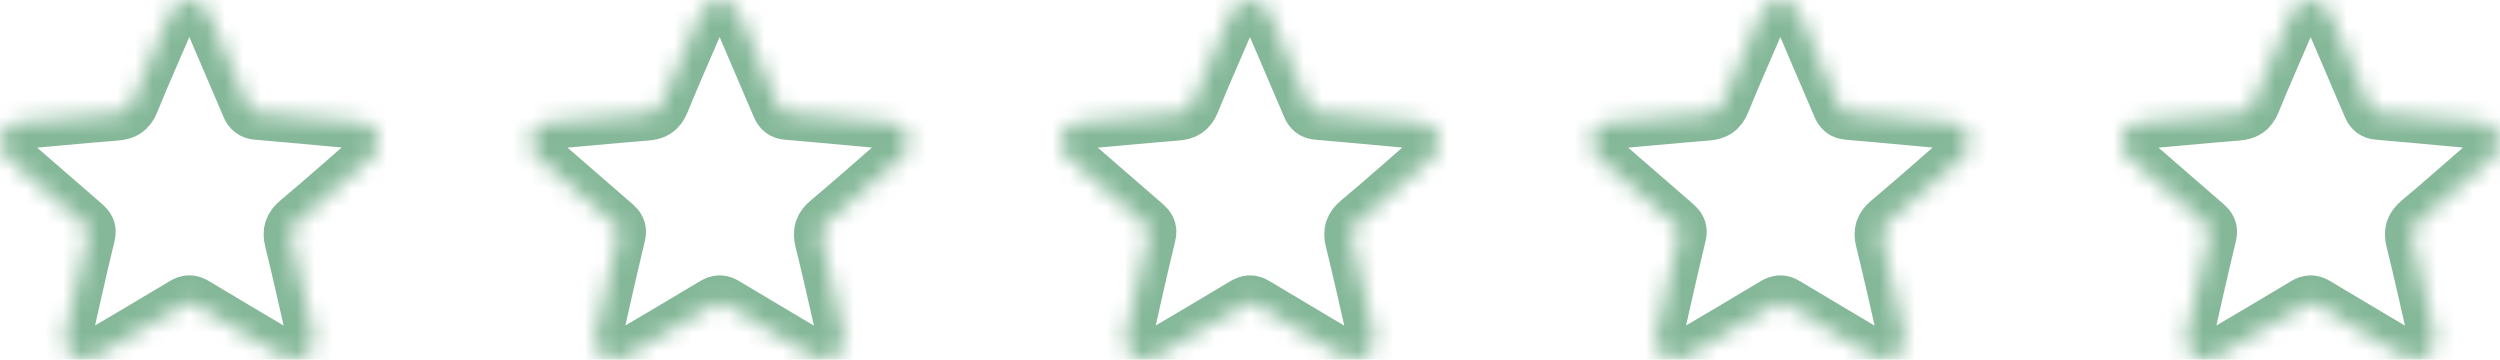 <svg width="139" height="20" viewBox="0 0 139 20" fill="none" xmlns="http://www.w3.org/2000/svg">
<mask id="path-1-inside-1_4016_854" fill="white">
<path d="M3.576 18.858C3.767 18.012 3.953 17.166 4.147 16.322C4.399 15.226 4.645 14.13 4.914 13.036C4.978 12.781 4.881 12.638 4.701 12.481C3.296 11.27 1.9 10.044 0.495 8.833C0.099 8.492 -0.109 8.097 0.058 7.575C0.221 7.058 0.601 6.83 1.133 6.786C2.906 6.635 4.676 6.459 6.446 6.319C6.898 6.283 7.161 6.146 7.344 5.693C8.003 4.072 8.723 2.475 9.405 0.863C9.621 0.352 9.948 0 10.527 0C11.106 0 11.43 0.354 11.646 0.863C12.361 2.55 13.095 4.228 13.809 5.915C13.904 6.14 14.023 6.25 14.28 6.27C15.956 6.412 17.633 6.569 19.308 6.723C19.527 6.742 19.744 6.775 19.962 6.789C20.483 6.824 20.838 7.08 20.996 7.575C21.151 8.058 20.987 8.454 20.616 8.778C19.267 9.951 17.932 11.141 16.56 12.286C16.184 12.602 16.087 12.882 16.203 13.355C16.624 15.053 16.998 16.759 17.392 18.462C17.511 18.976 17.458 19.44 16.998 19.776C16.541 20.108 16.084 20.037 15.621 19.759C14.028 18.806 12.424 17.869 10.837 16.91C10.604 16.77 10.444 16.776 10.214 16.913C8.61 17.877 7 18.828 5.388 19.776C4.784 20.133 4.174 20.037 3.817 19.55C3.667 19.347 3.584 19.122 3.576 18.858Z"/>
<path d="M33.063 18.858C33.254 18.012 33.44 17.166 33.634 16.322C33.886 15.226 34.133 14.13 34.401 13.036C34.465 12.781 34.368 12.638 34.188 12.481C32.783 11.27 31.387 10.044 29.983 8.833C29.586 8.492 29.379 8.097 29.545 7.575C29.708 7.058 30.088 6.83 30.62 6.786C32.393 6.635 34.163 6.459 35.933 6.319C36.385 6.283 36.648 6.146 36.831 5.693C37.49 4.072 38.21 2.475 38.892 0.863C39.108 0.354 39.432 0.003 40.011 0.003C40.59 0.003 40.914 0.357 41.13 0.865C41.845 2.552 42.579 4.231 43.294 5.918C43.388 6.143 43.507 6.253 43.765 6.272C45.441 6.415 47.117 6.572 48.793 6.726C49.012 6.745 49.228 6.778 49.447 6.792C49.968 6.827 50.322 7.083 50.48 7.577C50.635 8.061 50.472 8.456 50.1 8.781C48.751 9.954 47.416 11.143 46.045 12.289C45.668 12.605 45.571 12.885 45.687 13.358C46.108 15.056 46.483 16.762 46.876 18.465C46.995 18.979 46.942 19.443 46.483 19.778C46.025 20.111 45.568 20.039 45.106 19.762C43.513 18.808 41.909 17.872 40.321 16.913C40.089 16.773 39.928 16.778 39.698 16.916C38.094 17.88 36.484 18.831 34.872 19.778C34.268 20.136 33.659 20.039 33.301 19.553C33.154 19.347 33.071 19.122 33.063 18.858Z"/>
<path d="M62.55 18.858C62.742 18.012 62.927 17.166 63.121 16.322C63.373 15.226 63.62 14.13 63.888 13.036C63.952 12.781 63.855 12.638 63.675 12.481C62.27 11.27 60.874 10.044 59.47 8.833C59.074 8.492 58.866 8.097 59.032 7.575C59.196 7.058 59.575 6.83 60.107 6.786C61.88 6.635 63.65 6.459 65.42 6.319C65.872 6.283 66.135 6.146 66.318 5.693C66.977 4.072 67.698 2.475 68.379 0.863C68.595 0.354 68.919 0.003 69.498 0.003C70.077 0.003 70.401 0.357 70.618 0.865C71.332 2.552 72.066 4.231 72.781 5.918C72.875 6.143 72.994 6.253 73.252 6.272C74.928 6.415 76.604 6.572 78.28 6.726C78.499 6.745 78.715 6.778 78.934 6.792C79.455 6.827 79.809 7.083 79.967 7.577C80.122 8.061 79.959 8.456 79.588 8.781C78.239 9.954 76.903 11.143 75.532 12.289C75.155 12.605 75.058 12.885 75.175 13.358C75.596 15.056 75.97 16.762 76.363 18.465C76.482 18.979 76.43 19.443 75.97 19.778C75.513 20.111 75.055 20.039 74.593 19.762C73 18.808 71.396 17.872 69.808 16.913C69.576 16.773 69.415 16.778 69.185 16.916C67.581 17.88 65.972 18.831 64.359 19.778C63.755 20.136 63.146 20.039 62.789 19.553C62.642 19.347 62.559 19.122 62.55 18.858Z"/>
<path d="M92.037 18.858C92.229 18.012 92.414 17.166 92.608 16.322C92.86 15.226 93.107 14.13 93.376 13.036C93.439 12.781 93.342 12.638 93.162 12.481C91.758 11.27 90.362 10.044 88.957 8.833C88.561 8.492 88.353 8.097 88.519 7.575C88.683 7.058 89.062 6.83 89.594 6.786C91.367 6.635 93.137 6.459 94.907 6.319C95.359 6.283 95.622 6.146 95.805 5.693C96.464 4.072 97.185 2.475 97.866 0.863C98.082 0.354 98.406 0.003 98.985 0.003C99.564 0.003 99.889 0.357 100.105 0.865C100.819 2.552 101.554 4.231 102.268 5.918C102.362 6.143 102.482 6.253 102.739 6.272C104.415 6.415 106.091 6.572 107.767 6.726C107.986 6.745 108.202 6.778 108.421 6.792C108.942 6.827 109.297 7.083 109.454 7.577C109.61 8.061 109.446 8.456 109.075 8.781C107.726 9.954 106.39 11.143 105.019 12.289C104.642 12.605 104.545 12.885 104.662 13.358C105.083 15.056 105.457 16.762 105.85 18.465C105.969 18.979 105.917 19.443 105.457 19.778C105 20.111 104.543 20.039 104.08 19.762C102.487 18.808 100.883 17.872 99.296 16.913C99.063 16.773 98.902 16.778 98.672 16.916C97.068 17.88 95.459 18.831 93.847 19.778C93.243 20.136 92.633 20.039 92.276 19.553C92.129 19.347 92.046 19.122 92.037 18.858Z"/>
<path d="M121.525 18.858C121.716 18.012 121.901 17.166 122.095 16.322C122.347 15.226 122.594 14.13 122.863 13.036C122.926 12.781 122.83 12.638 122.649 12.481C121.245 11.27 119.849 10.044 118.444 8.833C118.048 8.492 117.84 8.097 118.006 7.575C118.17 7.058 118.549 6.83 119.081 6.786C120.854 6.635 122.625 6.459 124.395 6.319C124.846 6.283 125.109 6.146 125.292 5.693C125.952 4.072 126.672 2.475 127.353 0.863C127.57 0.354 127.894 0.003 128.473 0.003C129.052 0.003 129.376 0.357 129.592 0.865C130.307 2.552 131.041 4.231 131.755 5.918C131.85 6.143 131.969 6.253 132.226 6.272C133.902 6.415 135.578 6.572 137.255 6.726C137.473 6.745 137.689 6.778 137.908 6.792C138.429 6.827 138.784 7.083 138.942 7.577C139.097 8.061 138.933 8.456 138.562 8.781C137.213 9.954 135.878 11.143 134.506 12.289C134.13 12.605 134.033 12.885 134.149 13.358C134.57 15.056 134.944 16.762 135.337 18.465C135.457 18.979 135.404 19.443 134.944 19.778C134.487 20.111 134.03 20.039 133.567 19.762C131.974 18.808 130.37 17.872 128.783 16.913C128.55 16.773 128.39 16.778 128.16 16.916C126.556 17.88 124.946 18.831 123.334 19.778C122.73 20.136 122.12 20.039 121.763 19.553C121.616 19.347 121.533 19.122 121.525 18.858Z"/>
</mask>
<path d="M3.576 18.858C3.767 18.012 3.953 17.166 4.147 16.322C4.399 15.226 4.645 14.13 4.914 13.036C4.978 12.781 4.881 12.638 4.701 12.481C3.296 11.27 1.9 10.044 0.495 8.833C0.099 8.492 -0.109 8.097 0.058 7.575C0.221 7.058 0.601 6.83 1.133 6.786C2.906 6.635 4.676 6.459 6.446 6.319C6.898 6.283 7.161 6.146 7.344 5.693C8.003 4.072 8.723 2.475 9.405 0.863C9.621 0.352 9.948 0 10.527 0C11.106 0 11.43 0.354 11.646 0.863C12.361 2.55 13.095 4.228 13.809 5.915C13.904 6.14 14.023 6.25 14.28 6.27C15.956 6.412 17.633 6.569 19.308 6.723C19.527 6.742 19.744 6.775 19.962 6.789C20.483 6.824 20.838 7.08 20.996 7.575C21.151 8.058 20.987 8.454 20.616 8.778C19.267 9.951 17.932 11.141 16.56 12.286C16.184 12.602 16.087 12.882 16.203 13.355C16.624 15.053 16.998 16.759 17.392 18.462C17.511 18.976 17.458 19.44 16.998 19.776C16.541 20.108 16.084 20.037 15.621 19.759C14.028 18.806 12.424 17.869 10.837 16.91C10.604 16.77 10.444 16.776 10.214 16.913C8.61 17.877 7 18.828 5.388 19.776C4.784 20.133 4.174 20.037 3.817 19.55C3.667 19.347 3.584 19.122 3.576 18.858Z" stroke="#85B899" stroke-width="3" mask="url(#path-1-inside-1_4016_854)"/>
<path d="M33.063 18.858C33.254 18.012 33.44 17.166 33.634 16.322C33.886 15.226 34.133 14.13 34.401 13.036C34.465 12.781 34.368 12.638 34.188 12.481C32.783 11.27 31.387 10.044 29.983 8.833C29.586 8.492 29.379 8.097 29.545 7.575C29.708 7.058 30.088 6.83 30.62 6.786C32.393 6.635 34.163 6.459 35.933 6.319C36.385 6.283 36.648 6.146 36.831 5.693C37.49 4.072 38.21 2.475 38.892 0.863C39.108 0.354 39.432 0.003 40.011 0.003C40.59 0.003 40.914 0.357 41.13 0.865C41.845 2.552 42.579 4.231 43.294 5.918C43.388 6.143 43.507 6.253 43.765 6.272C45.441 6.415 47.117 6.572 48.793 6.726C49.012 6.745 49.228 6.778 49.447 6.792C49.968 6.827 50.322 7.083 50.48 7.577C50.635 8.061 50.472 8.456 50.1 8.781C48.751 9.954 47.416 11.143 46.045 12.289C45.668 12.605 45.571 12.885 45.687 13.358C46.108 15.056 46.483 16.762 46.876 18.465C46.995 18.979 46.942 19.443 46.483 19.778C46.025 20.111 45.568 20.039 45.106 19.762C43.513 18.808 41.909 17.872 40.321 16.913C40.089 16.773 39.928 16.778 39.698 16.916C38.094 17.88 36.484 18.831 34.872 19.778C34.268 20.136 33.659 20.039 33.301 19.553C33.154 19.347 33.071 19.122 33.063 18.858Z" stroke="#85B899" stroke-width="3" mask="url(#path-1-inside-1_4016_854)"/>
<path d="M62.55 18.858C62.742 18.012 62.927 17.166 63.121 16.322C63.373 15.226 63.62 14.13 63.888 13.036C63.952 12.781 63.855 12.638 63.675 12.481C62.27 11.27 60.874 10.044 59.47 8.833C59.074 8.492 58.866 8.097 59.032 7.575C59.196 7.058 59.575 6.83 60.107 6.786C61.88 6.635 63.65 6.459 65.42 6.319C65.872 6.283 66.135 6.146 66.318 5.693C66.977 4.072 67.698 2.475 68.379 0.863C68.595 0.354 68.919 0.003 69.498 0.003C70.077 0.003 70.401 0.357 70.618 0.865C71.332 2.552 72.066 4.231 72.781 5.918C72.875 6.143 72.994 6.253 73.252 6.272C74.928 6.415 76.604 6.572 78.28 6.726C78.499 6.745 78.715 6.778 78.934 6.792C79.455 6.827 79.809 7.083 79.967 7.577C80.122 8.061 79.959 8.456 79.588 8.781C78.239 9.954 76.903 11.143 75.532 12.289C75.155 12.605 75.058 12.885 75.175 13.358C75.596 15.056 75.97 16.762 76.363 18.465C76.482 18.979 76.43 19.443 75.97 19.778C75.513 20.111 75.055 20.039 74.593 19.762C73 18.808 71.396 17.872 69.808 16.913C69.576 16.773 69.415 16.778 69.185 16.916C67.581 17.88 65.972 18.831 64.359 19.778C63.755 20.136 63.146 20.039 62.789 19.553C62.642 19.347 62.559 19.122 62.55 18.858Z" stroke="#85B899" stroke-width="3" mask="url(#path-1-inside-1_4016_854)"/>
<path d="M92.037 18.858C92.229 18.012 92.414 17.166 92.608 16.322C92.86 15.226 93.107 14.13 93.376 13.036C93.439 12.781 93.342 12.638 93.162 12.481C91.758 11.27 90.362 10.044 88.957 8.833C88.561 8.492 88.353 8.097 88.519 7.575C88.683 7.058 89.062 6.83 89.594 6.786C91.367 6.635 93.137 6.459 94.907 6.319C95.359 6.283 95.622 6.146 95.805 5.693C96.464 4.072 97.185 2.475 97.866 0.863C98.082 0.354 98.406 0.003 98.985 0.003C99.564 0.003 99.889 0.357 100.105 0.865C100.819 2.552 101.554 4.231 102.268 5.918C102.362 6.143 102.482 6.253 102.739 6.272C104.415 6.415 106.091 6.572 107.767 6.726C107.986 6.745 108.202 6.778 108.421 6.792C108.942 6.827 109.297 7.083 109.454 7.577C109.61 8.061 109.446 8.456 109.075 8.781C107.726 9.954 106.39 11.143 105.019 12.289C104.642 12.605 104.545 12.885 104.662 13.358C105.083 15.056 105.457 16.762 105.85 18.465C105.969 18.979 105.917 19.443 105.457 19.778C105 20.111 104.543 20.039 104.08 19.762C102.487 18.808 100.883 17.872 99.296 16.913C99.063 16.773 98.902 16.778 98.672 16.916C97.068 17.88 95.459 18.831 93.847 19.778C93.243 20.136 92.633 20.039 92.276 19.553C92.129 19.347 92.046 19.122 92.037 18.858Z" stroke="#85B899" stroke-width="3" mask="url(#path-1-inside-1_4016_854)"/>
<path d="M121.525 18.858C121.716 18.012 121.901 17.166 122.095 16.322C122.347 15.226 122.594 14.13 122.863 13.036C122.926 12.781 122.83 12.638 122.649 12.481C121.245 11.27 119.849 10.044 118.444 8.833C118.048 8.492 117.84 8.097 118.006 7.575C118.17 7.058 118.549 6.83 119.081 6.786C120.854 6.635 122.625 6.459 124.395 6.319C124.846 6.283 125.109 6.146 125.292 5.693C125.952 4.072 126.672 2.475 127.353 0.863C127.57 0.354 127.894 0.003 128.473 0.003C129.052 0.003 129.376 0.357 129.592 0.865C130.307 2.552 131.041 4.231 131.755 5.918C131.85 6.143 131.969 6.253 132.226 6.272C133.902 6.415 135.578 6.572 137.255 6.726C137.473 6.745 137.689 6.778 137.908 6.792C138.429 6.827 138.784 7.083 138.942 7.577C139.097 8.061 138.933 8.456 138.562 8.781C137.213 9.954 135.878 11.143 134.506 12.289C134.13 12.605 134.033 12.885 134.149 13.358C134.57 15.056 134.944 16.762 135.337 18.465C135.457 18.979 135.404 19.443 134.944 19.778C134.487 20.111 134.03 20.039 133.567 19.762C131.974 18.808 130.37 17.872 128.783 16.913C128.55 16.773 128.39 16.778 128.16 16.916C126.556 17.88 124.946 18.831 123.334 19.778C122.73 20.136 122.12 20.039 121.763 19.553C121.616 19.347 121.533 19.122 121.525 18.858Z" stroke="#85B899" stroke-width="3" mask="url(#path-1-inside-1_4016_854)"/>
</svg>
